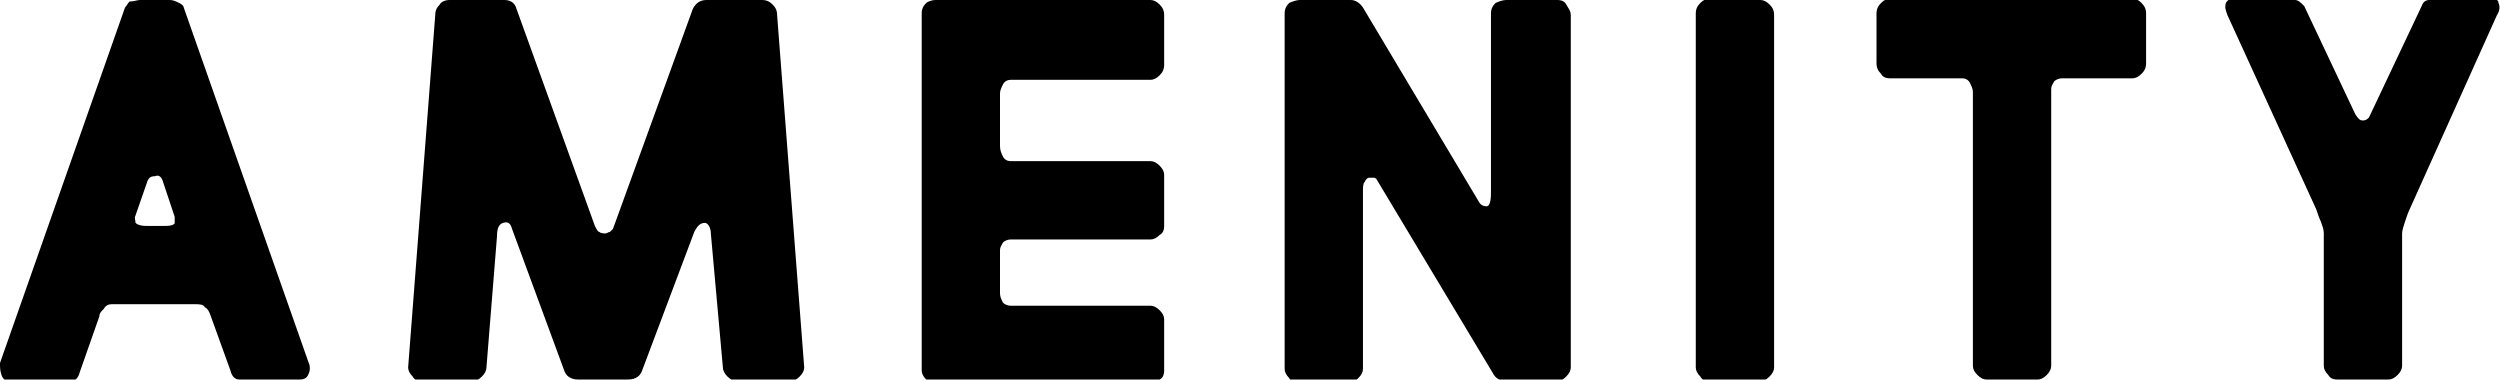 <?xml version="1.0" encoding="utf-8"?>
<!-- Generator: Adobe Illustrator 26.0.2, SVG Export Plug-In . SVG Version: 6.00 Build 0)  -->
<svg version="1.1" id="レイヤー_1" xmlns="http://www.w3.org/2000/svg" xmlns:xlink="http://www.w3.org/1999/xlink" x="0px"
	 y="0px" viewBox="0 0 166 25.2" style="enable-background:new 0 0 166 25.2;" xml:space="preserve">
<g>
	<g>
		<path d="M16.7,25.2c-0.2,0-0.5,0-0.8,0c-0.3,0-0.5-0.2-0.6-0.6L14,21c-0.1-0.3-0.2-0.5-0.4-0.6c-0.1-0.2-0.4-0.2-0.6-0.2H7.4
			c-0.2,0-0.4,0.1-0.5,0.3c-0.2,0.2-0.3,0.3-0.3,0.5l-1.3,3.7c-0.1,0.4-0.3,0.6-0.6,0.6c-0.3,0-0.6,0-0.8,0H0.6
			c-0.2,0-0.4-0.1-0.5-0.4C0,24.6,0,24.4,0,24.1L8.3,0.5c0.1-0.1,0.2-0.3,0.3-0.4C8.9,0.1,9.1,0,9.3,0h2c0.2,0,0.4,0.1,0.6,0.2
			c0.2,0.1,0.3,0.2,0.3,0.3l8.3,23.6c0.1,0.2,0.1,0.5,0,0.7c-0.1,0.3-0.3,0.4-0.6,0.4H16.7z M9,14.3c-0.1,0.2,0,0.3,0,0.5
			C9.1,14.9,9.3,15,9.7,15H11c0.4,0,0.6-0.1,0.6-0.2c0-0.1,0-0.3,0-0.4L10.8,12c-0.1-0.3-0.3-0.4-0.5-0.3C10,11.7,9.9,11.8,9.8,12
			L9,14.3z"/>
		<path d="M32.3,24.4c0,0.2-0.1,0.4-0.3,0.6c-0.2,0.2-0.4,0.3-0.6,0.3H28c-0.3,0-0.5-0.1-0.6-0.3c-0.2-0.2-0.3-0.4-0.3-0.6l1.8-23.4
			c0-0.3,0.1-0.5,0.3-0.7C29.3,0.1,29.6,0,29.8,0h3.7c0.4,0,0.7,0.2,0.8,0.6l5.2,14.4c0.1,0.2,0.2,0.4,0.3,0.4
			c0.1,0.1,0.3,0.1,0.4,0.1c0.1,0,0.2-0.1,0.3-0.1c0.1-0.1,0.2-0.2,0.2-0.2L46,0.6C46.2,0.2,46.5,0,46.9,0h3.7
			c0.3,0,0.5,0.1,0.7,0.3c0.2,0.2,0.3,0.4,0.3,0.7l1.8,23.4c0,0.2-0.1,0.4-0.3,0.6c-0.2,0.2-0.4,0.3-0.6,0.3H49
			c-0.3,0-0.5-0.1-0.7-0.3c-0.2-0.2-0.3-0.4-0.3-0.6l-0.8-8.9c0-0.4-0.2-0.7-0.4-0.7c-0.3,0-0.5,0.2-0.7,0.6l-3.5,9.3
			c-0.1,0.2-0.2,0.3-0.4,0.4c-0.2,0.1-0.4,0.1-0.7,0.1h-3c-0.2,0-0.4,0-0.6-0.1s-0.3-0.2-0.4-0.4L34,15.2c-0.1-0.4-0.3-0.5-0.6-0.4
			s-0.4,0.4-0.4,0.9L32.3,24.4z"/>
		<path d="M76.4,0c0.2,0,0.4,0.1,0.6,0.3c0.2,0.2,0.3,0.4,0.3,0.7v3.3c0,0.3-0.1,0.5-0.3,0.7c-0.2,0.2-0.4,0.3-0.6,0.3h-9.3
			c-0.2,0-0.4,0.1-0.5,0.3c-0.1,0.2-0.2,0.4-0.2,0.6v3.5c0,0.3,0.1,0.5,0.2,0.7c0.1,0.2,0.3,0.3,0.5,0.3h9.3c0.2,0,0.4,0.1,0.6,0.3
			c0.2,0.2,0.3,0.4,0.3,0.6v3.4c0,0.3-0.1,0.5-0.3,0.6c-0.2,0.2-0.4,0.3-0.6,0.3h-9.3c-0.2,0-0.4,0.1-0.5,0.2
			c-0.1,0.2-0.2,0.3-0.2,0.5v2.9c0,0.2,0.1,0.4,0.2,0.6c0.1,0.1,0.3,0.2,0.5,0.2h9.3c0.2,0,0.4,0.1,0.6,0.3c0.2,0.2,0.3,0.4,0.3,0.6
			v3.4c0,0.3-0.1,0.5-0.3,0.6c-0.2,0.2-0.4,0.3-0.6,0.3H62.1c-0.3,0-0.5-0.1-0.6-0.3c-0.2-0.2-0.3-0.4-0.3-0.6V0.9
			c0-0.3,0.1-0.5,0.3-0.7C61.6,0.1,61.9,0,62.1,0H76.4z"/>
		<path d="M103.4,0c0.3,0,0.5,0.1,0.6,0.3s0.3,0.4,0.3,0.7v23.4c0,0.2-0.1,0.4-0.3,0.6c-0.2,0.2-0.4,0.3-0.6,0.3h-3.2
			c-0.5,0-0.8-0.1-1-0.4l-7.8-13c-0.1-0.1-0.1-0.1-0.2-0.1c-0.1,0-0.2,0-0.3,0c-0.1,0-0.2,0.1-0.3,0.3c-0.1,0.1-0.1,0.4-0.1,0.6
			v11.8c0,0.2-0.1,0.4-0.3,0.6c-0.2,0.2-0.4,0.3-0.6,0.3h-3.4c-0.3,0-0.5-0.1-0.6-0.3c-0.2-0.2-0.3-0.4-0.3-0.6V0.9
			c0-0.3,0.1-0.5,0.3-0.7C85.8,0.1,86.1,0,86.3,0h3.4c0.3,0,0.6,0.2,0.8,0.5l7.7,12.9c0.1,0.2,0.3,0.3,0.5,0.3
			c0.2,0,0.3-0.3,0.3-0.9V0.9c0-0.3,0.1-0.5,0.3-0.7C99.5,0.1,99.8,0,100,0H103.4z"/>
		<path d="M116.9,0c0.2,0,0.4,0.1,0.6,0.3c0.2,0.2,0.3,0.4,0.3,0.7v23.4c0,0.2-0.1,0.4-0.3,0.6c-0.2,0.2-0.4,0.3-0.6,0.3h-3.4
			c-0.3,0-0.5-0.1-0.6-0.3c-0.2-0.2-0.3-0.4-0.3-0.6V0.9c0-0.3,0.1-0.5,0.3-0.7c0.2-0.2,0.4-0.3,0.6-0.3H116.9z"/>
		<path d="M124.6,0.9c0-0.3,0.1-0.5,0.3-0.7c0.2-0.2,0.4-0.3,0.6-0.3h16.1c0.2,0,0.4,0.1,0.6,0.3c0.2,0.2,0.3,0.4,0.3,0.7v3.3
			c0,0.3-0.1,0.5-0.3,0.7c-0.2,0.2-0.4,0.3-0.6,0.3h-4.7c-0.2,0-0.4,0.1-0.5,0.2c-0.1,0.2-0.2,0.3-0.2,0.5v18.4
			c0,0.2-0.1,0.4-0.3,0.6c-0.2,0.2-0.4,0.3-0.6,0.3h-3.4c-0.2,0-0.4-0.1-0.6-0.3c-0.2-0.2-0.3-0.4-0.3-0.6V6.1
			c0-0.2-0.1-0.4-0.2-0.6c-0.1-0.2-0.3-0.3-0.5-0.3h-4.8c-0.3,0-0.5-0.1-0.6-0.3c-0.2-0.2-0.3-0.4-0.3-0.7V0.9z"/>
		<path d="M155.2,25.2c-0.3,0-0.5-0.1-0.6-0.3c-0.2-0.2-0.3-0.4-0.3-0.6v-8.8c0-0.3-0.1-0.5-0.2-0.8c-0.1-0.2-0.2-0.5-0.3-0.8
			l-5.9-12.9c-0.1-0.3-0.2-0.5-0.1-0.8c0.1-0.2,0.3-0.3,0.5-0.3h3.2c0.4,0,0.7,0,0.9,0.1c0.2,0,0.4,0.2,0.6,0.4l3.4,7.2
			c0.2,0.3,0.3,0.4,0.5,0.4c0.2,0,0.3-0.1,0.4-0.2l3.5-7.4c0.1-0.3,0.3-0.4,0.5-0.4c0.2,0,0.5-0.1,0.9-0.1h3.2
			c0.3,0,0.5,0.1,0.5,0.3c0.1,0.2,0.1,0.5-0.1,0.8L160,13.9c-0.1,0.2-0.2,0.5-0.3,0.8c-0.1,0.3-0.2,0.6-0.2,0.8v8.8
			c0,0.2-0.1,0.4-0.3,0.6c-0.2,0.2-0.4,0.3-0.6,0.3H155.2z"/>
	</g>
</g>
</svg>

